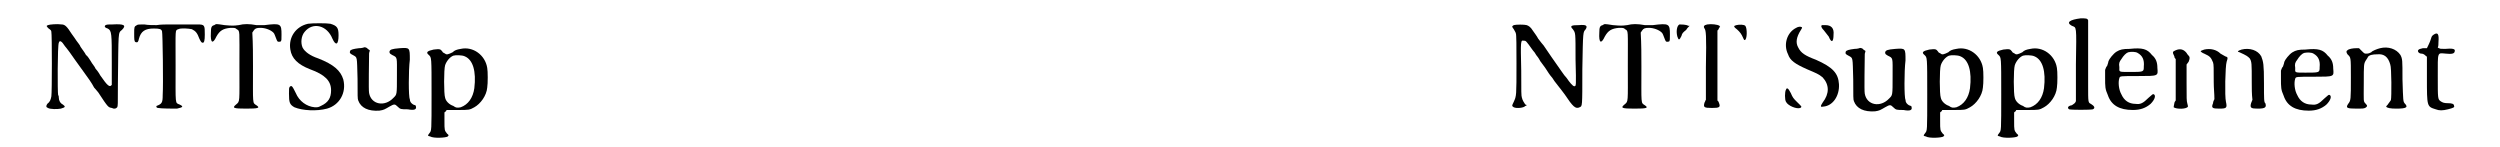 <?xml version='1.0' encoding='utf-8'?>
<svg xmlns="http://www.w3.org/2000/svg" xmlns:xlink="http://www.w3.org/1999/xlink" width="358px" height="21px" viewBox="0 0 3581 216" version="1.1">
<defs>
<path id="gl13072" d="M 115 19 C 108 19 105 19 104 21 C 103 22 104 24 108 25 C 114 28 114 33 114 75 C 114 103 114 106 114 108 C 111 112 108 110 97 94 C 95 90 91 85 90 84 C 89 81 85 77 83 73 C 81 70 78 65 76 64 C 74 60 72 58 68 52 C 67 49 64 46 62 43 C 61 41 57 36 55 33 C 48 22 45 19 40 19 C 34 18 22 19 20 20 C 17 21 18 22 21 25 C 24 27 25 28 25 30 C 26 33 26 120 25 125 C 24 130 23 133 19 136 C 17 139 17 141 20 142 C 23 144 34 144 39 143 C 46 141 46 140 42 137 C 38 135 36 131 36 127 C 36 126 36 124 35 123 C 34 120 34 49 36 46 C 37 42 40 43 45 51 C 46 52 49 56 52 60 C 57 67 61 73 72 88 C 78 96 85 106 88 112 C 90 114 93 118 94 119 C 109 142 109 141 114 142 C 118 144 120 143 122 141 C 123 139 123 138 123 107 C 124 28 123 32 129 27 C 136 20 132 18 115 19 z" fill="black"/><!-- width=149 height=157 -->
<path id="gl9743" d="M 17 37 C 13 39 13 40 13 49 C 13 58 13 61 15 62 C 18 63 19 62 20 57 C 23 46 29 42 42 42 C 51 42 53 43 54 46 C 55 49 56 126 55 140 C 55 151 54 153 46 156 C 45 157 46 159 48 159 C 52 160 72 160 76 160 C 85 158 86 157 80 154 C 73 151 74 156 74 97 C 74 41 73 45 78 43 C 82 41 93 42 98 43 C 104 46 106 49 109 57 C 111 61 112 63 114 63 C 116 63 117 60 117 51 C 117 37 117 36 106 36 C 98 36 80 36 66 36 C 60 36 52 36 46 37 C 41 37 33 37 28 36 C 21 36 18 36 17 37 z" fill="black"/><!-- width=130 height=175 -->
<path id="gl9226" d="M 19 36 C 15 37 14 39 14 47 C 13 63 17 64 22 53 C 27 44 32 41 43 40 C 49 40 50 40 52 42 C 57 45 56 42 56 96 C 56 151 57 148 51 153 C 45 158 47 159 66 159 C 84 159 87 158 81 154 C 75 150 76 154 76 97 C 76 81 76 64 75 47 C 76 46 76 45 77 44 C 79 41 81 40 87 40 C 94 40 102 43 106 47 C 108 49 108 51 111 58 C 112 61 114 61 117 60 C 118 58 118 58 118 50 C 118 34 117 33 93 36 C 88 36 85 36 81 36 C 70 34 63 34 55 36 C 47 37 46 37 34 36 C 21 34 22 34 19 36 z" fill="black"/><!-- width=132 height=174 -->
<path id="gl16906" d="M 42 13 C 24 17 13 33 16 51 C 18 64 27 73 45 80 C 67 88 76 97 76 111 C 76 122 72 129 61 134 C 57 136 57 136 52 136 C 40 135 29 127 24 115 C 19 105 18 103 15 106 C 14 108 14 108 14 116 C 14 129 15 132 22 136 C 34 141 55 142 70 138 C 88 133 99 115 94 95 C 90 82 80 73 57 64 C 45 60 37 54 34 48 C 31 41 32 31 37 25 C 49 10 70 15 78 35 C 83 46 87 44 87 30 C 87 19 85 16 75 13 C 70 12 48 12 42 13 z" fill="black"/><!-- width=109 height=156 -->
<path id="gl2308" d="M 31 9 C 31 9 28 10 24 10 C 16 11 12 12 11 14 C 10 17 11 18 15 20 C 22 24 21 21 22 55 C 22 80 22 85 23 87 C 27 98 38 103 54 102 C 61 101 62 100 69 96 C 76 92 77 92 81 96 C 85 100 86 100 96 100 C 106 102 109 100 108 96 C 108 94 107 94 104 93 C 101 91 99 89 99 85 C 97 82 97 43 99 27 C 99 9 99 9 84 10 C 72 11 70 12 69 15 C 69 18 70 18 73 20 C 81 24 80 22 80 50 C 80 79 80 78 75 83 C 62 97 42 93 39 76 C 38 72 39 27 39 18 C 39 16 40 15 40 13 C 39 12 38 12 37 11 C 36 9 32 8 31 9 z" fill="black"/><!-- width=121 height=115 -->
<path id="gl771" d="M 73 31 C 67 32 64 33 61 36 C 55 39 52 40 50 38 C 48 37 46 36 46 35 C 43 31 42 31 33 32 C 24 34 21 36 26 40 C 30 44 30 42 30 98 C 30 153 30 151 27 155 C 24 159 24 159 28 160 C 33 163 51 162 54 160 C 54 159 55 159 55 159 C 55 157 54 157 53 156 C 49 151 49 151 49 137 C 49 133 49 129 49 125 C 49 124 50 124 51 123 C 51 123 52 122 52 121 C 58 121 63 121 69 121 C 85 121 86 121 93 117 C 102 112 111 100 112 88 C 113 82 113 64 112 59 C 109 40 91 27 73 31 M 79 42 C 91 47 96 64 93 89 C 91 103 84 113 73 117 C 68 118 66 118 62 115 C 56 113 51 108 50 103 C 48 98 48 61 50 55 C 52 49 57 43 62 41 C 65 40 75 40 79 42 z" fill="black"/><!-- width=126 height=175 -->
<path id="gl16398" d="M 15 19 C 12 21 12 21 15 25 C 16 27 18 30 18 31 C 19 32 19 52 19 75 C 19 124 19 123 15 132 C 12 138 12 138 15 140 C 19 142 30 141 32 138 C 33 138 33 138 34 137 C 33 136 33 136 32 136 C 30 133 28 130 27 126 C 26 123 26 118 26 86 C 25 41 25 41 30 42 C 33 42 33 42 43 56 C 45 58 47 61 48 63 C 49 64 52 68 54 72 C 56 75 61 81 64 86 C 67 91 71 96 72 97 C 73 99 76 103 80 108 C 83 112 88 118 90 121 C 102 139 106 143 112 140 C 116 138 116 141 116 84 C 117 26 117 30 121 25 C 124 20 122 18 111 19 C 100 19 97 20 102 25 C 106 31 106 28 106 70 C 107 110 107 109 104 109 C 102 109 97 103 93 97 C 91 95 88 91 86 88 C 76 74 63 55 59 49 C 58 48 54 43 51 39 C 49 35 45 30 43 27 C 40 22 37 20 34 19 C 31 18 18 18 15 19 z" fill="black"/><!-- width=138 height=155 -->
<path id="gl9226" d="M 19 36 C 15 37 14 39 14 47 C 13 63 17 64 22 53 C 27 44 32 41 43 40 C 49 40 50 40 52 42 C 57 45 56 42 56 96 C 56 151 57 148 51 153 C 45 158 47 159 66 159 C 84 159 87 158 81 154 C 75 150 76 154 76 97 C 76 81 76 64 75 47 C 76 46 76 45 77 44 C 79 41 81 40 87 40 C 94 40 102 43 106 47 C 108 49 108 51 111 58 C 112 61 114 61 117 60 C 118 58 118 58 118 50 C 118 34 117 33 93 36 C 88 36 85 36 81 36 C 70 34 63 34 55 36 C 47 37 46 37 34 36 C 21 34 22 34 19 36 z" fill="black"/><!-- width=132 height=174 -->
<path id="gl7686" d="M 58 34 C 53 35 52 37 54 40 C 56 43 57 48 56 97 C 56 113 56 129 56 145 C 55 146 55 148 54 149 C 52 156 53 157 65 157 C 76 157 78 156 75 149 C 75 148 74 147 73 146 C 73 129 73 112 73 94 C 73 77 73 60 73 43 C 74 42 75 41 75 40 C 76 39 76 38 77 37 C 76 37 76 36 76 36 C 73 34 64 33 58 34 M 17 34 C 13 36 12 45 14 52 C 16 58 17 57 20 51 C 21 47 22 46 27 42 C 28 40 30 38 32 36 C 31 36 30 36 30 36 C 27 34 19 34 17 34 M 101 35 C 97 36 97 37 99 39 C 103 42 107 46 109 50 C 112 56 112 57 113 57 C 117 57 117 39 114 36 C 112 34 105 34 101 35 z" fill="black"/><!-- width=130 height=171 -->
<path id="gl8212" d="M 68 13 C 66 14 67 17 71 21 C 73 24 76 27 78 30 C 82 40 85 38 85 27 C 86 18 82 13 73 13 C 70 13 68 13 68 13 M 30 17 C 16 24 11 42 18 56 C 21 65 28 70 46 78 C 60 84 63 85 69 90 C 79 101 79 114 69 127 C 65 133 66 134 70 133 C 84 132 94 117 93 100 C 92 84 84 75 59 64 C 43 58 37 54 33 46 C 29 39 30 31 37 20 C 39 17 39 16 38 16 C 37 15 33 15 30 17 M 15 108 C 13 111 13 123 15 126 C 18 132 31 137 36 135 C 39 133 38 133 31 126 C 26 121 25 120 22 113 C 18 105 16 105 15 108 z" fill="black"/><!-- width=108 height=151 -->
<path id="gl2308" d="M 31 9 C 31 9 28 10 24 10 C 16 11 12 12 11 14 C 10 17 11 18 15 20 C 22 24 21 21 22 55 C 22 80 22 85 23 87 C 27 98 38 103 54 102 C 61 101 62 100 69 96 C 76 92 77 92 81 96 C 85 100 86 100 96 100 C 106 102 109 100 108 96 C 108 94 107 94 104 93 C 101 91 99 89 99 85 C 97 82 97 43 99 27 C 99 9 99 9 84 10 C 72 11 70 12 69 15 C 69 18 70 18 73 20 C 81 24 80 22 80 50 C 80 79 80 78 75 83 C 62 97 42 93 39 76 C 38 72 39 27 39 18 C 39 16 40 15 40 13 C 39 12 38 12 37 11 C 36 9 32 8 31 9 z" fill="black"/><!-- width=121 height=115 -->
<path id="gl771" d="M 73 31 C 67 32 64 33 61 36 C 55 39 52 40 50 38 C 48 37 46 36 46 35 C 43 31 42 31 33 32 C 24 34 21 36 26 40 C 30 44 30 42 30 98 C 30 153 30 151 27 155 C 24 159 24 159 28 160 C 33 163 51 162 54 160 C 54 159 55 159 55 159 C 55 157 54 157 53 156 C 49 151 49 151 49 137 C 49 133 49 129 49 125 C 49 124 50 124 51 123 C 51 123 52 122 52 121 C 58 121 63 121 69 121 C 85 121 86 121 93 117 C 102 112 111 100 112 88 C 113 82 113 64 112 59 C 109 40 91 27 73 31 M 79 42 C 91 47 96 64 93 89 C 91 103 84 113 73 117 C 68 118 66 118 62 115 C 56 113 51 108 50 103 C 48 98 48 61 50 55 C 52 49 57 43 62 41 C 65 40 75 40 79 42 z" fill="black"/><!-- width=126 height=175 -->
<path id="gl771" d="M 73 31 C 67 32 64 33 61 36 C 55 39 52 40 50 38 C 48 37 46 36 46 35 C 43 31 42 31 33 32 C 24 34 21 36 26 40 C 30 44 30 42 30 98 C 30 153 30 151 27 155 C 24 159 24 159 28 160 C 33 163 51 162 54 160 C 54 159 55 159 55 159 C 55 157 54 157 53 156 C 49 151 49 151 49 137 C 49 133 49 129 49 125 C 49 124 50 124 51 123 C 51 123 52 122 52 121 C 58 121 63 121 69 121 C 85 121 86 121 93 117 C 102 112 111 100 112 88 C 113 82 113 64 112 59 C 109 40 91 27 73 31 M 79 42 C 91 47 96 64 93 89 C 91 103 84 113 73 117 C 68 118 66 118 62 115 C 56 113 51 108 50 103 C 48 98 48 61 50 55 C 52 49 57 43 62 41 C 65 40 75 40 79 42 z" fill="black"/><!-- width=126 height=175 -->
<path id="gl9486" d="M 26 10 C 10 12 4 16 13 21 C 20 24 20 19 19 78 C 19 113 19 130 19 132 C 18 135 16 136 13 138 C 7 139 6 142 9 144 C 12 145 40 145 44 144 C 48 142 46 139 41 136 C 37 134 37 134 37 109 C 37 97 37 70 37 51 C 37 28 37 13 37 13 C 36 10 34 10 26 10 z" fill="black"/><!-- width=56 height=158 -->
<path id="gl259" d="M 60 18 C 50 18 46 19 41 22 C 36 25 30 33 29 36 C 29 37 28 40 27 43 C 25 45 25 47 24 49 C 24 53 24 57 24 60 C 24 74 24 77 28 86 C 33 101 45 108 65 108 C 76 108 84 105 91 99 C 97 93 99 87 96 85 C 94 84 94 85 88 90 C 80 98 76 100 69 99 C 59 99 52 94 48 85 C 44 78 43 67 45 61 C 46 58 46 58 73 58 C 103 58 102 58 101 46 C 101 38 99 32 93 27 C 86 18 79 16 60 18 M 72 24 C 79 28 82 34 81 44 C 81 52 81 52 60 52 C 43 52 45 52 45 45 C 44 39 45 37 48 33 C 51 28 55 24 58 23 C 62 22 69 22 72 24 z" fill="black"/><!-- width=115 height=121 -->
<path id="gl768" d="M 63 15 C 60 16 57 17 58 18 C 58 18 60 20 63 21 C 72 25 73 27 76 34 C 77 37 77 42 77 63 C 77 72 78 80 78 88 C 77 90 76 92 76 94 C 73 101 75 102 85 102 C 96 102 97 101 95 92 C 93 84 94 39 96 33 C 98 27 98 26 94 25 C 92 24 89 22 87 21 C 81 15 72 13 63 15 M 118 15 C 112 17 111 18 115 19 C 126 24 127 25 130 28 C 133 33 133 35 133 63 C 133 72 133 81 134 89 C 133 91 133 92 132 94 C 130 101 132 102 142 102 C 153 102 155 100 153 94 C 151 93 151 88 151 65 C 151 36 150 33 147 25 C 142 16 130 12 118 15 M 21 16 C 16 18 16 19 19 25 C 19 27 20 28 21 29 C 21 39 21 49 21 60 C 21 70 21 80 21 90 C 20 91 19 93 19 94 C 18 99 18 99 18 100 C 22 103 37 103 39 99 C 39 99 39 97 38 94 C 37 90 37 88 37 64 C 37 55 37 46 37 37 C 38 36 39 34 40 33 C 42 28 42 26 40 24 C 40 24 38 22 37 20 C 33 15 28 13 21 16 z" fill="black"/><!-- width=169 height=114 -->
<path id="gl259" d="M 60 18 C 50 18 46 19 41 22 C 36 25 30 33 29 36 C 29 37 28 40 27 43 C 25 45 25 47 24 49 C 24 53 24 57 24 60 C 24 74 24 77 28 86 C 33 101 45 108 65 108 C 76 108 84 105 91 99 C 97 93 99 87 96 85 C 94 84 94 85 88 90 C 80 98 76 100 69 99 C 59 99 52 94 48 85 C 44 78 43 67 45 61 C 46 58 46 58 73 58 C 103 58 102 58 101 46 C 101 38 99 32 93 27 C 86 18 79 16 60 18 M 72 24 C 79 28 82 34 81 44 C 81 52 81 52 60 52 C 43 52 45 52 45 45 C 44 39 45 37 48 33 C 51 28 55 24 58 23 C 62 22 69 22 72 24 z" fill="black"/><!-- width=115 height=121 -->
<path id="gl1286" d="M 67 15 C 63 16 55 19 54 21 C 52 22 50 23 47 23 C 44 23 44 23 40 19 C 39 18 37 16 36 15 C 35 15 33 15 32 15 C 27 15 21 16 19 18 C 17 19 17 21 19 24 C 24 29 24 27 24 58 C 24 91 24 92 20 97 C 16 103 18 104 33 104 C 41 104 42 104 45 103 C 48 101 49 100 46 97 C 42 93 43 94 43 66 C 43 39 43 38 46 33 C 47 31 49 29 49 28 C 51 25 56 24 63 24 C 73 23 79 28 82 39 C 84 43 84 88 83 91 C 83 92 81 94 79 97 C 78 99 76 100 76 101 C 77 103 82 104 91 104 C 106 104 109 102 103 96 C 101 93 101 93 100 61 C 100 32 100 31 97 25 C 91 16 79 12 67 15 z" fill="black"/><!-- width=121 height=118 -->
<path id="gl8975" d="M 46 7 C 43 9 43 10 42 13 C 41 17 37 25 36 27 C 36 27 33 27 30 27 C 27 28 25 28 24 29 C 21 31 24 35 28 35 C 30 35 32 36 34 38 C 35 39 36 39 36 40 C 36 50 36 61 36 71 C 36 113 36 113 49 117 C 54 119 59 119 67 117 C 75 115 77 114 76 112 C 76 109 73 108 67 108 C 61 108 59 107 56 105 C 52 102 52 101 52 69 C 52 31 51 34 64 35 C 73 36 77 35 77 31 C 78 28 73 27 63 28 C 57 28 55 28 54 27 C 54 27 53 27 52 26 C 53 24 53 21 53 18 C 54 6 52 3 46 7 z" fill="black"/><!-- width=93 height=130 -->
</defs>
<use xlink:href="#gl13072" x="0" y="17"/>
<use xlink:href="#gl9743" x="134" y="0"/>
<use xlink:href="#gl9226" x="246" y="1"/>
<use xlink:href="#gl16906" x="361" y="22"/>
<use xlink:href="#gl2308" x="454" y="61"/>
<use xlink:href="#gl771" x="555" y="41"/>
<use xlink:href="#gl16398" x="2164" y="18"/>
<use xlink:href="#gl9226" x="2291" y="1"/>
<use xlink:href="#gl7686" x="2406" y="2"/>
<use xlink:href="#gl8212" x="2565" y="24"/>
<use xlink:href="#gl2308" x="2657" y="62"/>
<use xlink:href="#gl771" x="2758" y="41"/>
<use xlink:href="#gl771" x="2867" y="41"/>
<use xlink:href="#gl9486" x="2988" y="17"/>
<use xlink:href="#gl259" x="3026" y="54"/>
<use xlink:href="#gl768" x="3133" y="58"/>
<use xlink:href="#gl259" x="3285" y="55"/>
<use xlink:href="#gl1286" x="3388" y="56"/>
<use xlink:href="#gl8975" x="3488" y="44"/>
</svg>
